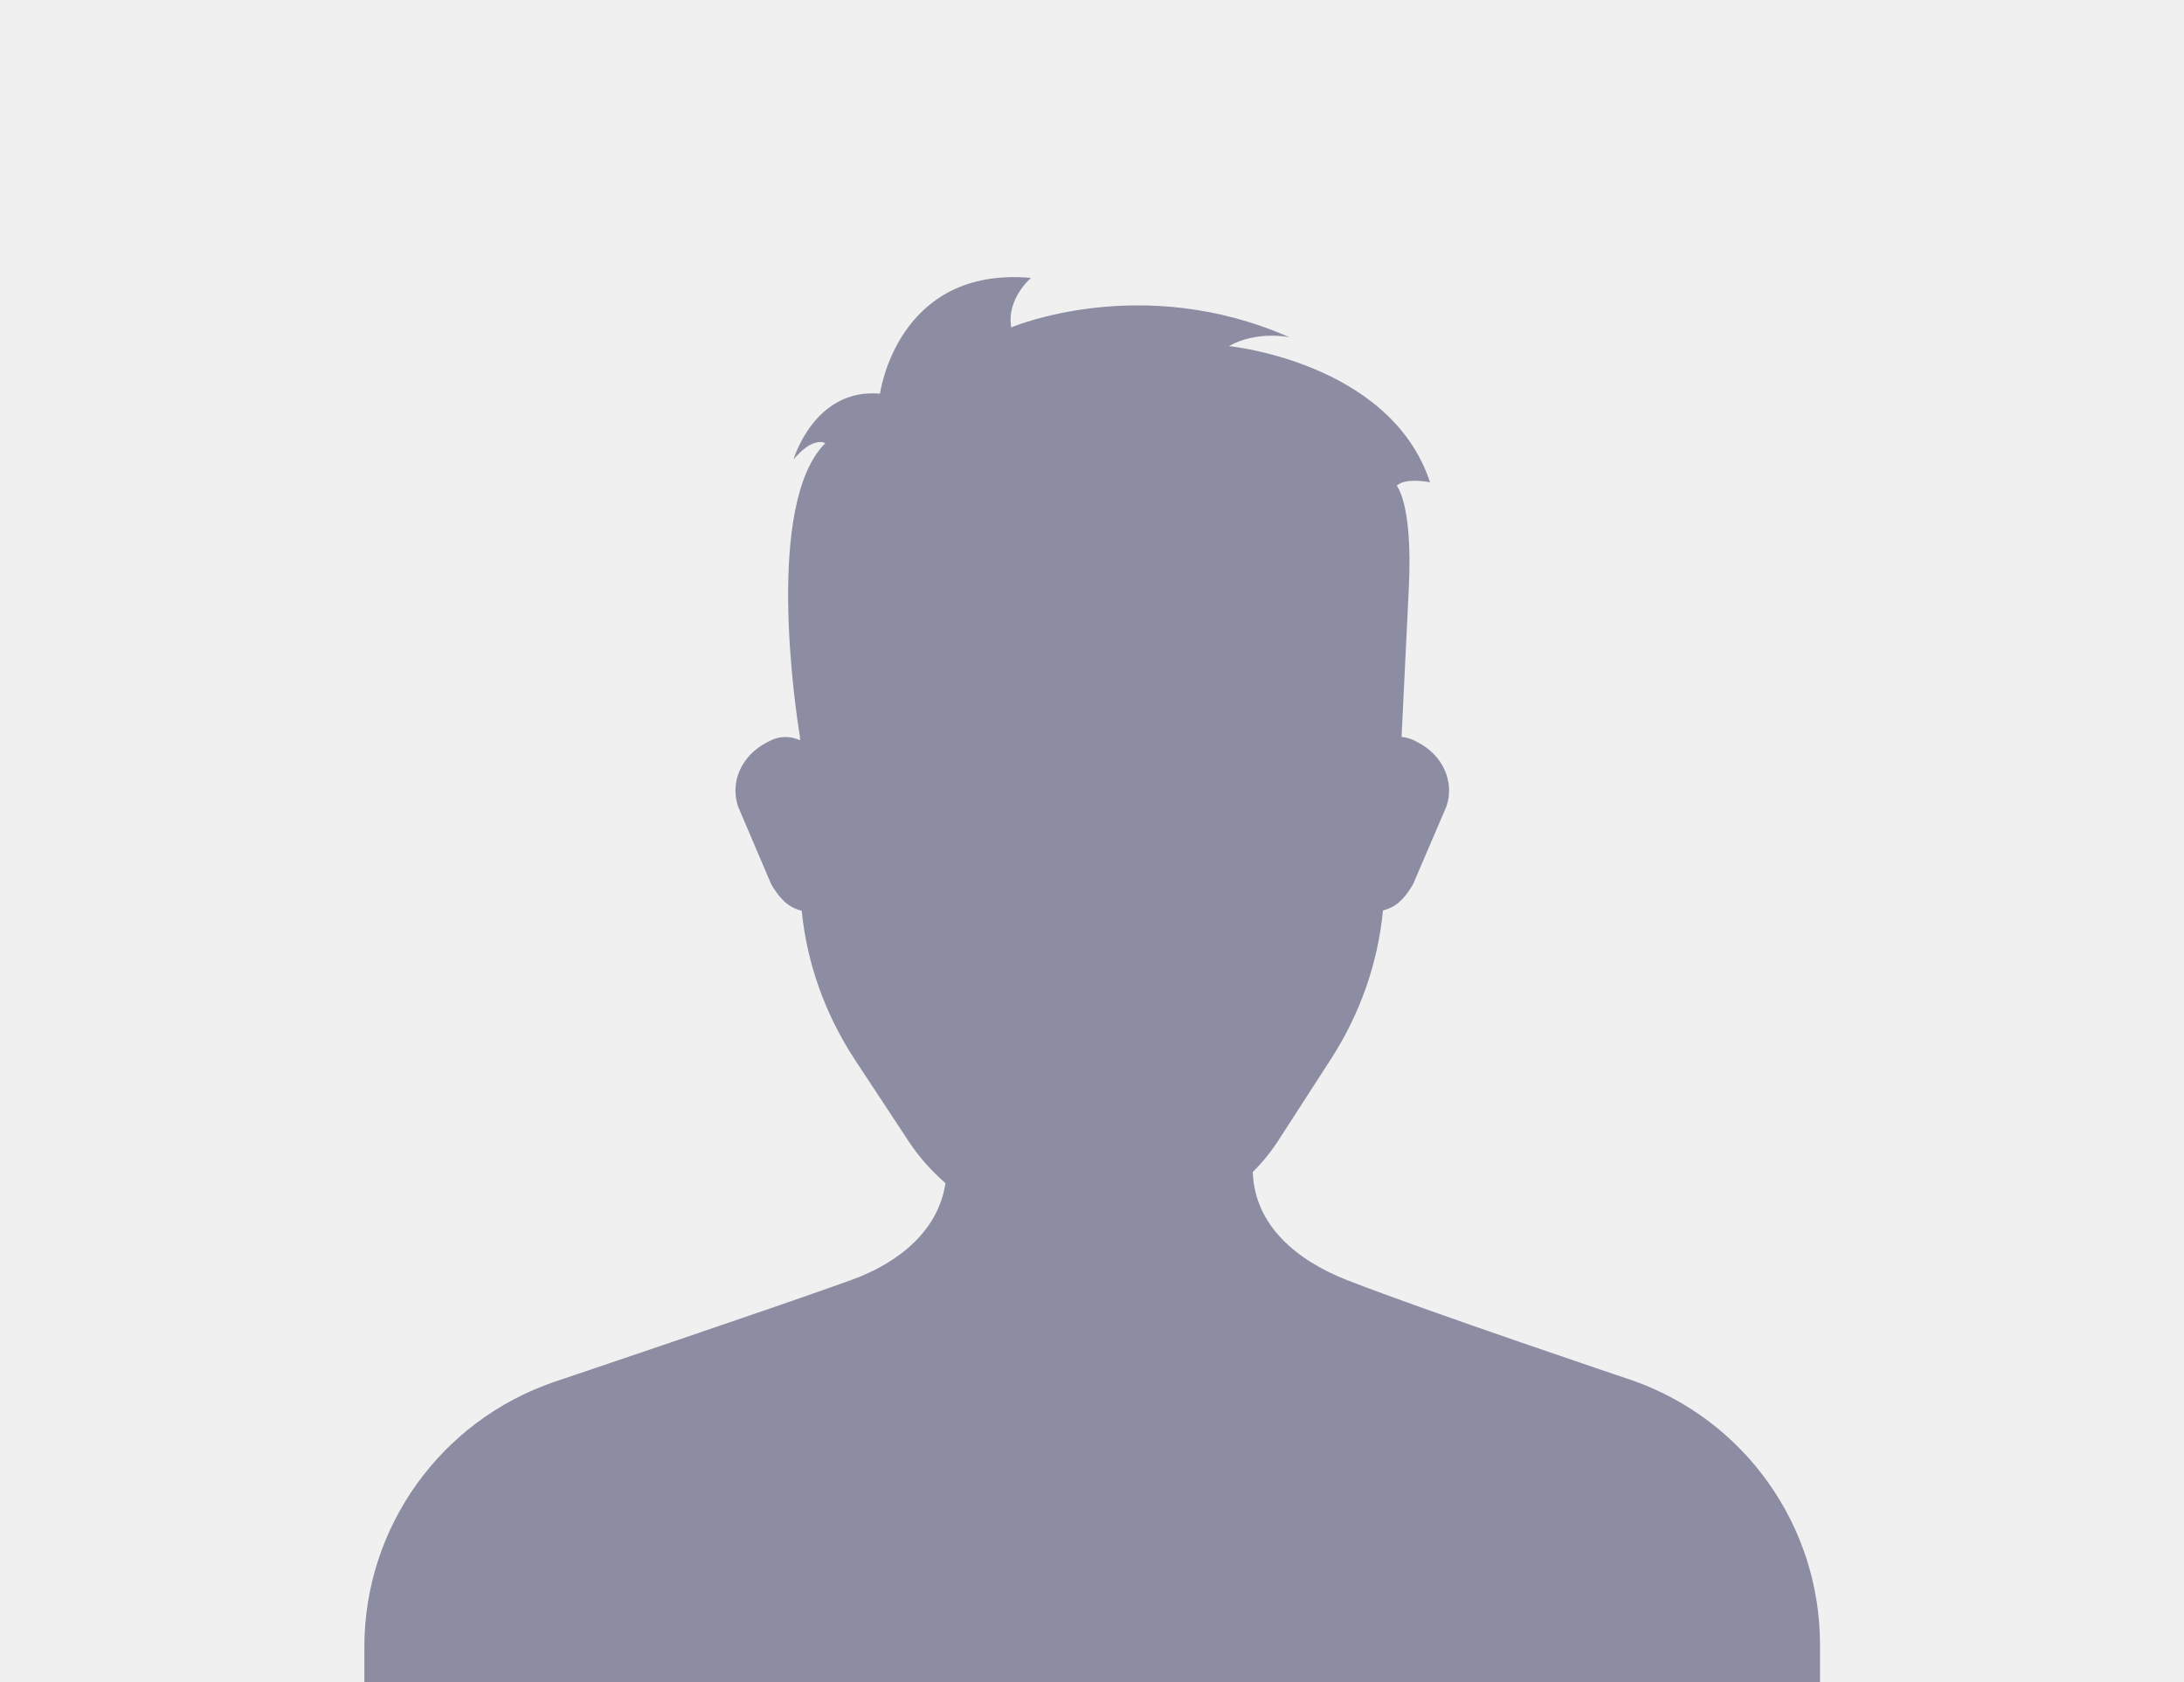 <svg width="300" height="231" viewBox="0 0 300 231" fill="none" xmlns="http://www.w3.org/2000/svg">
<rect width="300" height="231" fill="#F0F0F0"/>
<g clip-path="url(#clip0_3985_12399)">
<path d="M250 225.867C250 209.54 239.673 194.995 224.219 189.577C224.219 189.577 195.862 180.047 185.059 175.816C178.118 173.107 172.323 168.283 172.085 160.963C173.42 159.632 174.613 158.159 175.638 156.566L182.841 145.42C186.871 139.17 189.28 132.183 189.972 125.029C191.832 124.578 192.857 123.437 193.931 121.726C194.026 121.56 194.121 121.393 194.193 121.227L198.677 110.77C199.845 107.372 198.2 103.712 194.718 101.929L194.264 101.692C193.692 101.406 193.12 101.264 192.523 101.216C192.786 95.822 193.191 87.575 193.525 80.612C194.074 69.18 191.856 66.709 191.856 66.709C193.024 65.544 196.435 66.233 196.435 66.233C190.973 49.716 168.793 47.53 168.793 47.53C172.752 45.343 177.117 46.318 177.117 46.318C156.773 37.334 138.91 44.963 138.91 44.963C138.219 41.018 141.629 38.166 141.629 38.166C123.217 36.526 120.88 54.066 120.88 54.066C111.865 53.257 109.003 63.096 109.003 63.096C111.722 59.84 113.368 60.862 113.368 60.862C105.068 69.133 109.218 97.152 109.886 101.193V101.668C108.669 101.097 107.167 101.026 105.807 101.715L105.354 101.953C101.872 103.735 100.227 107.395 101.395 110.794L105.855 121.251C105.927 121.417 106.022 121.583 106.117 121.75C107.215 123.485 108.24 124.602 110.124 125.077C110.84 132.302 113.344 139.336 117.494 145.634L124.887 156.851C126.27 158.943 127.963 160.82 129.871 162.484C128.917 168.948 123.551 173.392 116.993 175.769C106.833 179.452 76.115 189.79 76.115 189.79C60.518 195.138 50.048 209.754 50.048 226.199V231.119H250.048V225.962L250 225.867Z" fill="#8C8CA2"/>
</g>
<defs>
<clipPath id="clip0_3985_12399">
<rect width="200" height="193" fill="white" transform="translate(50 38)"/>
</clipPath>
</defs>
</svg>
